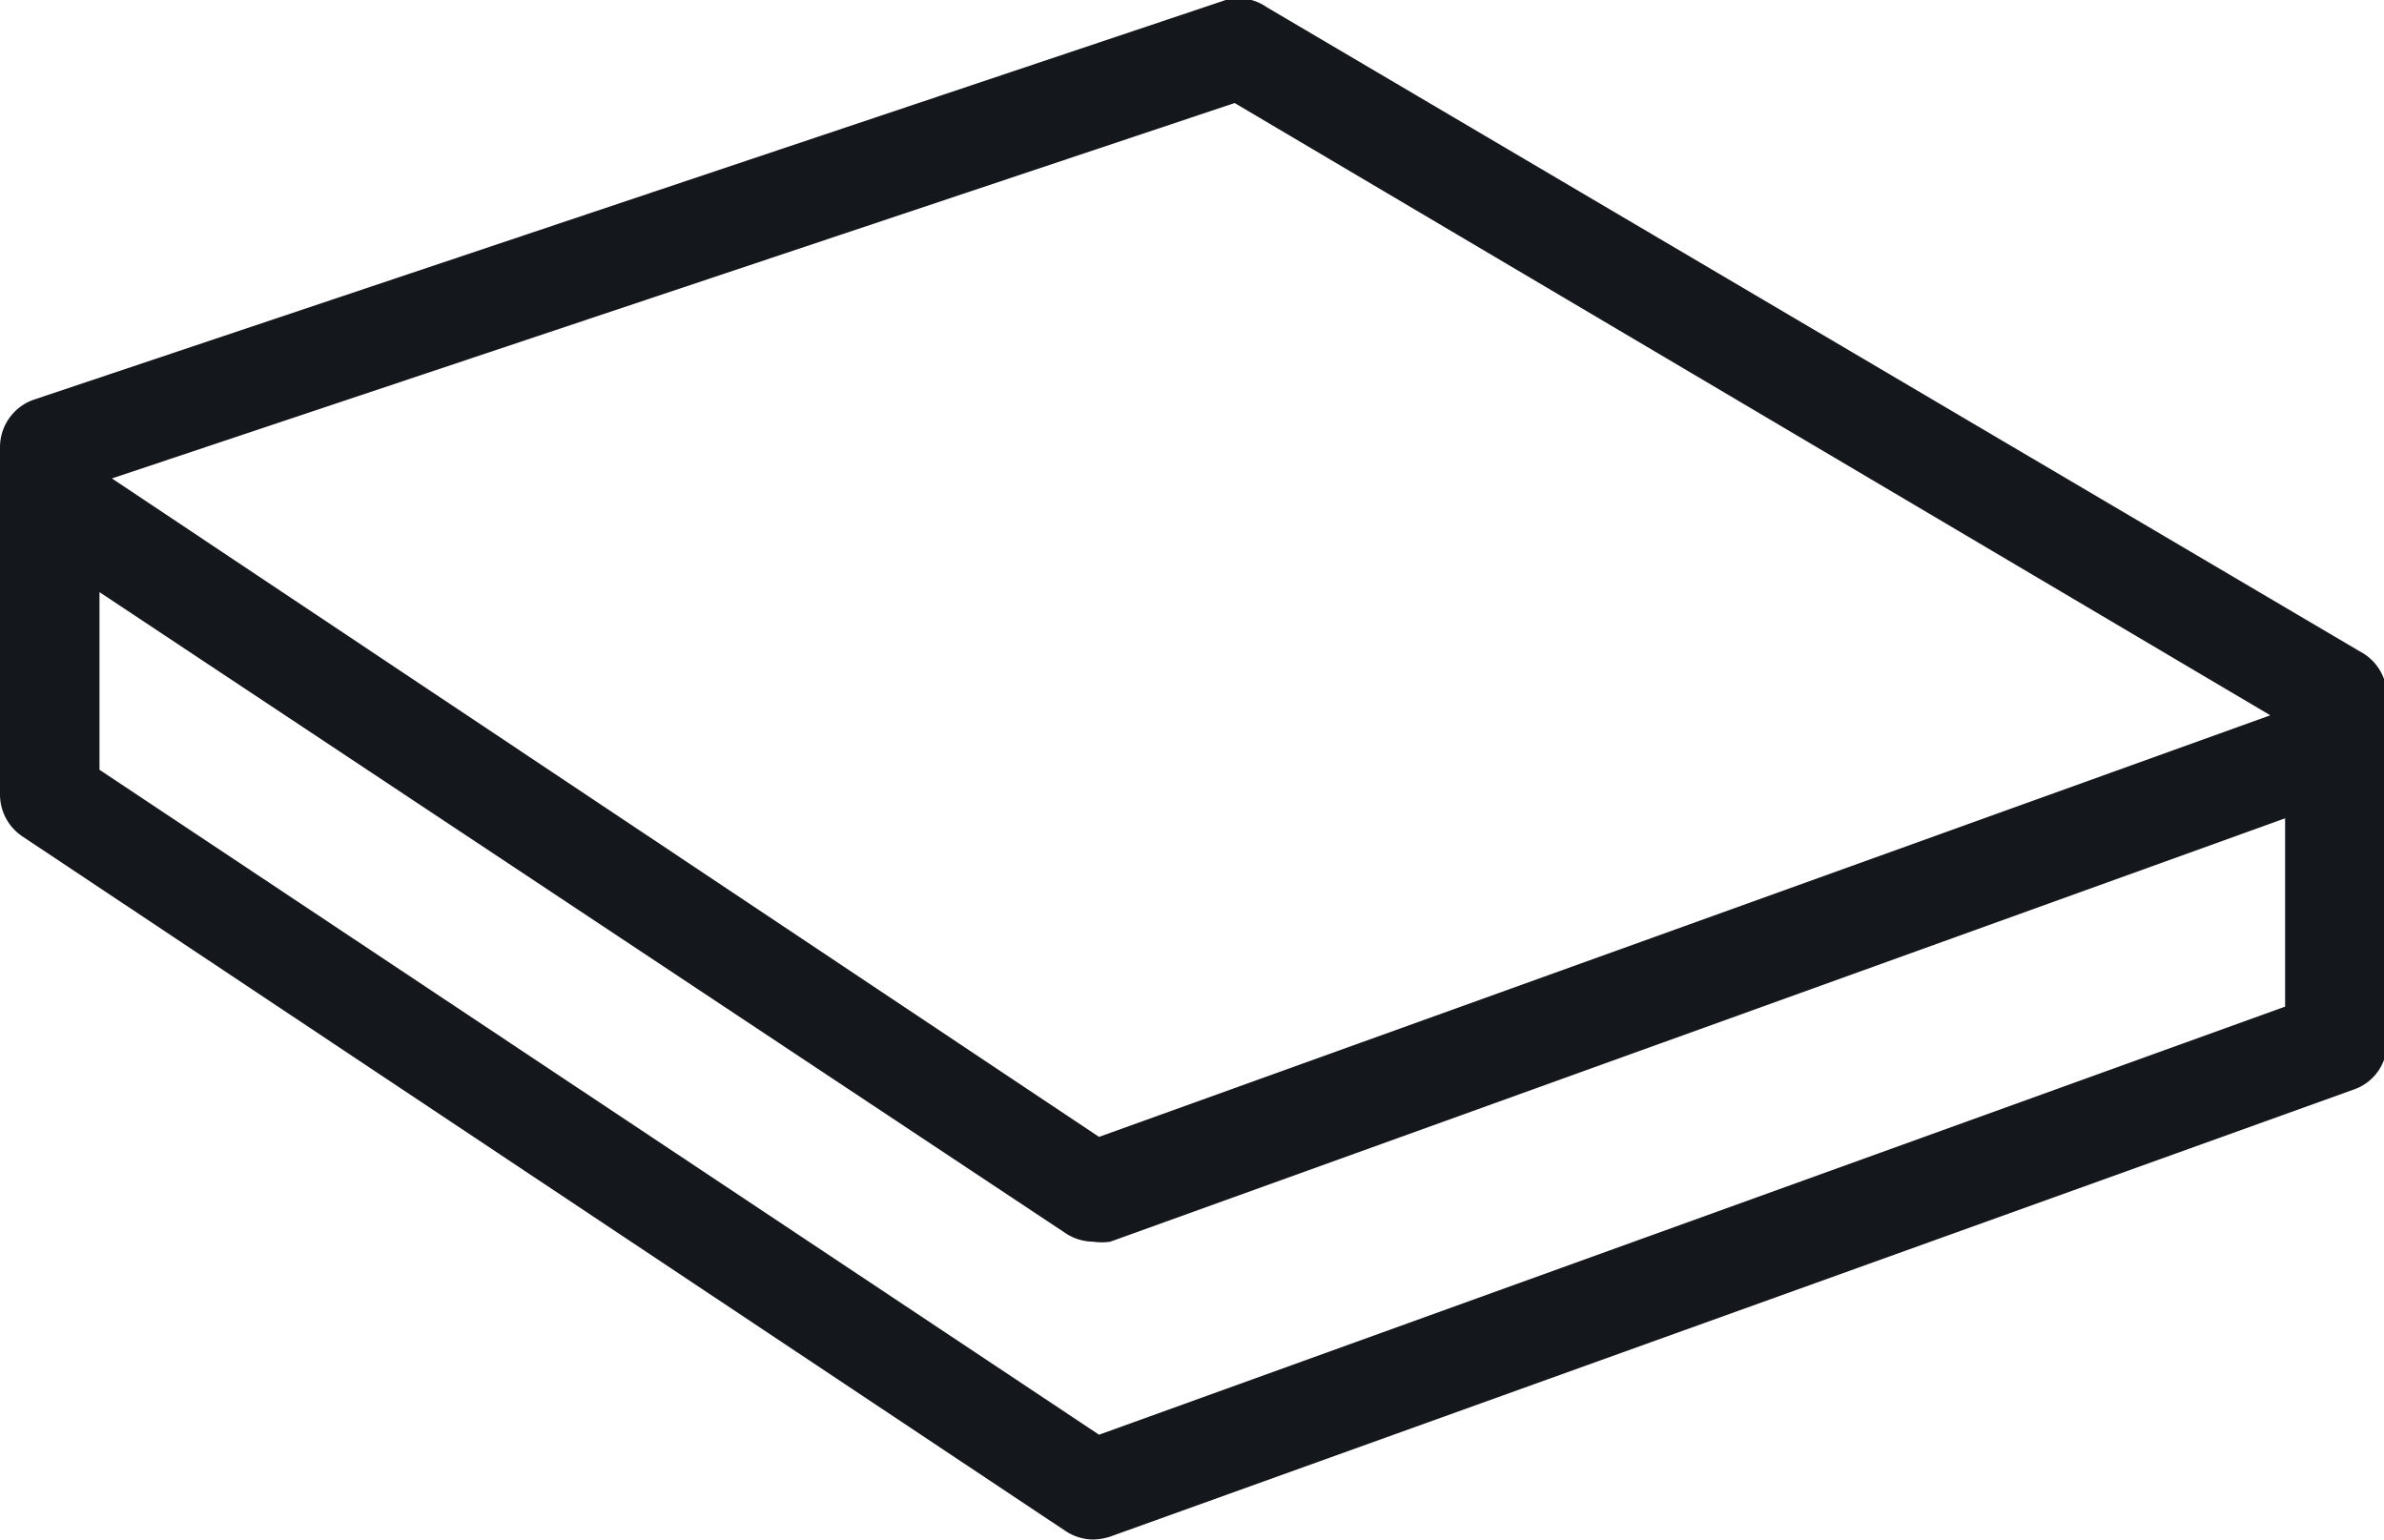 <svg id="Layer_1" data-name="Layer 1" xmlns="http://www.w3.org/2000/svg" width="40.26" height="26" viewBox="0 0 40.26 26">
  <defs>
    <style>
      .cls-1 {
        fill: #14171c;
      }
    </style>
  </defs>
  <title>finish-icon</title>
  <path class="cls-1" d="M39.85,11,21.39.12A.83.83,0,0,0,20.7,0L.57,6.75a.85.85,0,0,0-.57.8v5.87a.85.85,0,0,0,.37.7L18,25.86a.86.86,0,0,0,.46.14,1,1,0,0,0,.29-.05l21-7.55a.83.83,0,0,0,.56-.79V11.74A.85.85,0,0,0,39.85,11Zm-19-9.26L38.34,12.08,18.56,19.2,1.89,8.08ZM18.56,24.23,1.68,13V10L18,20.83a.86.86,0,0,0,.46.14,1,1,0,0,0,.29,0l19.84-7.15V17Z" transform="translate(0 0)"/>
</svg>